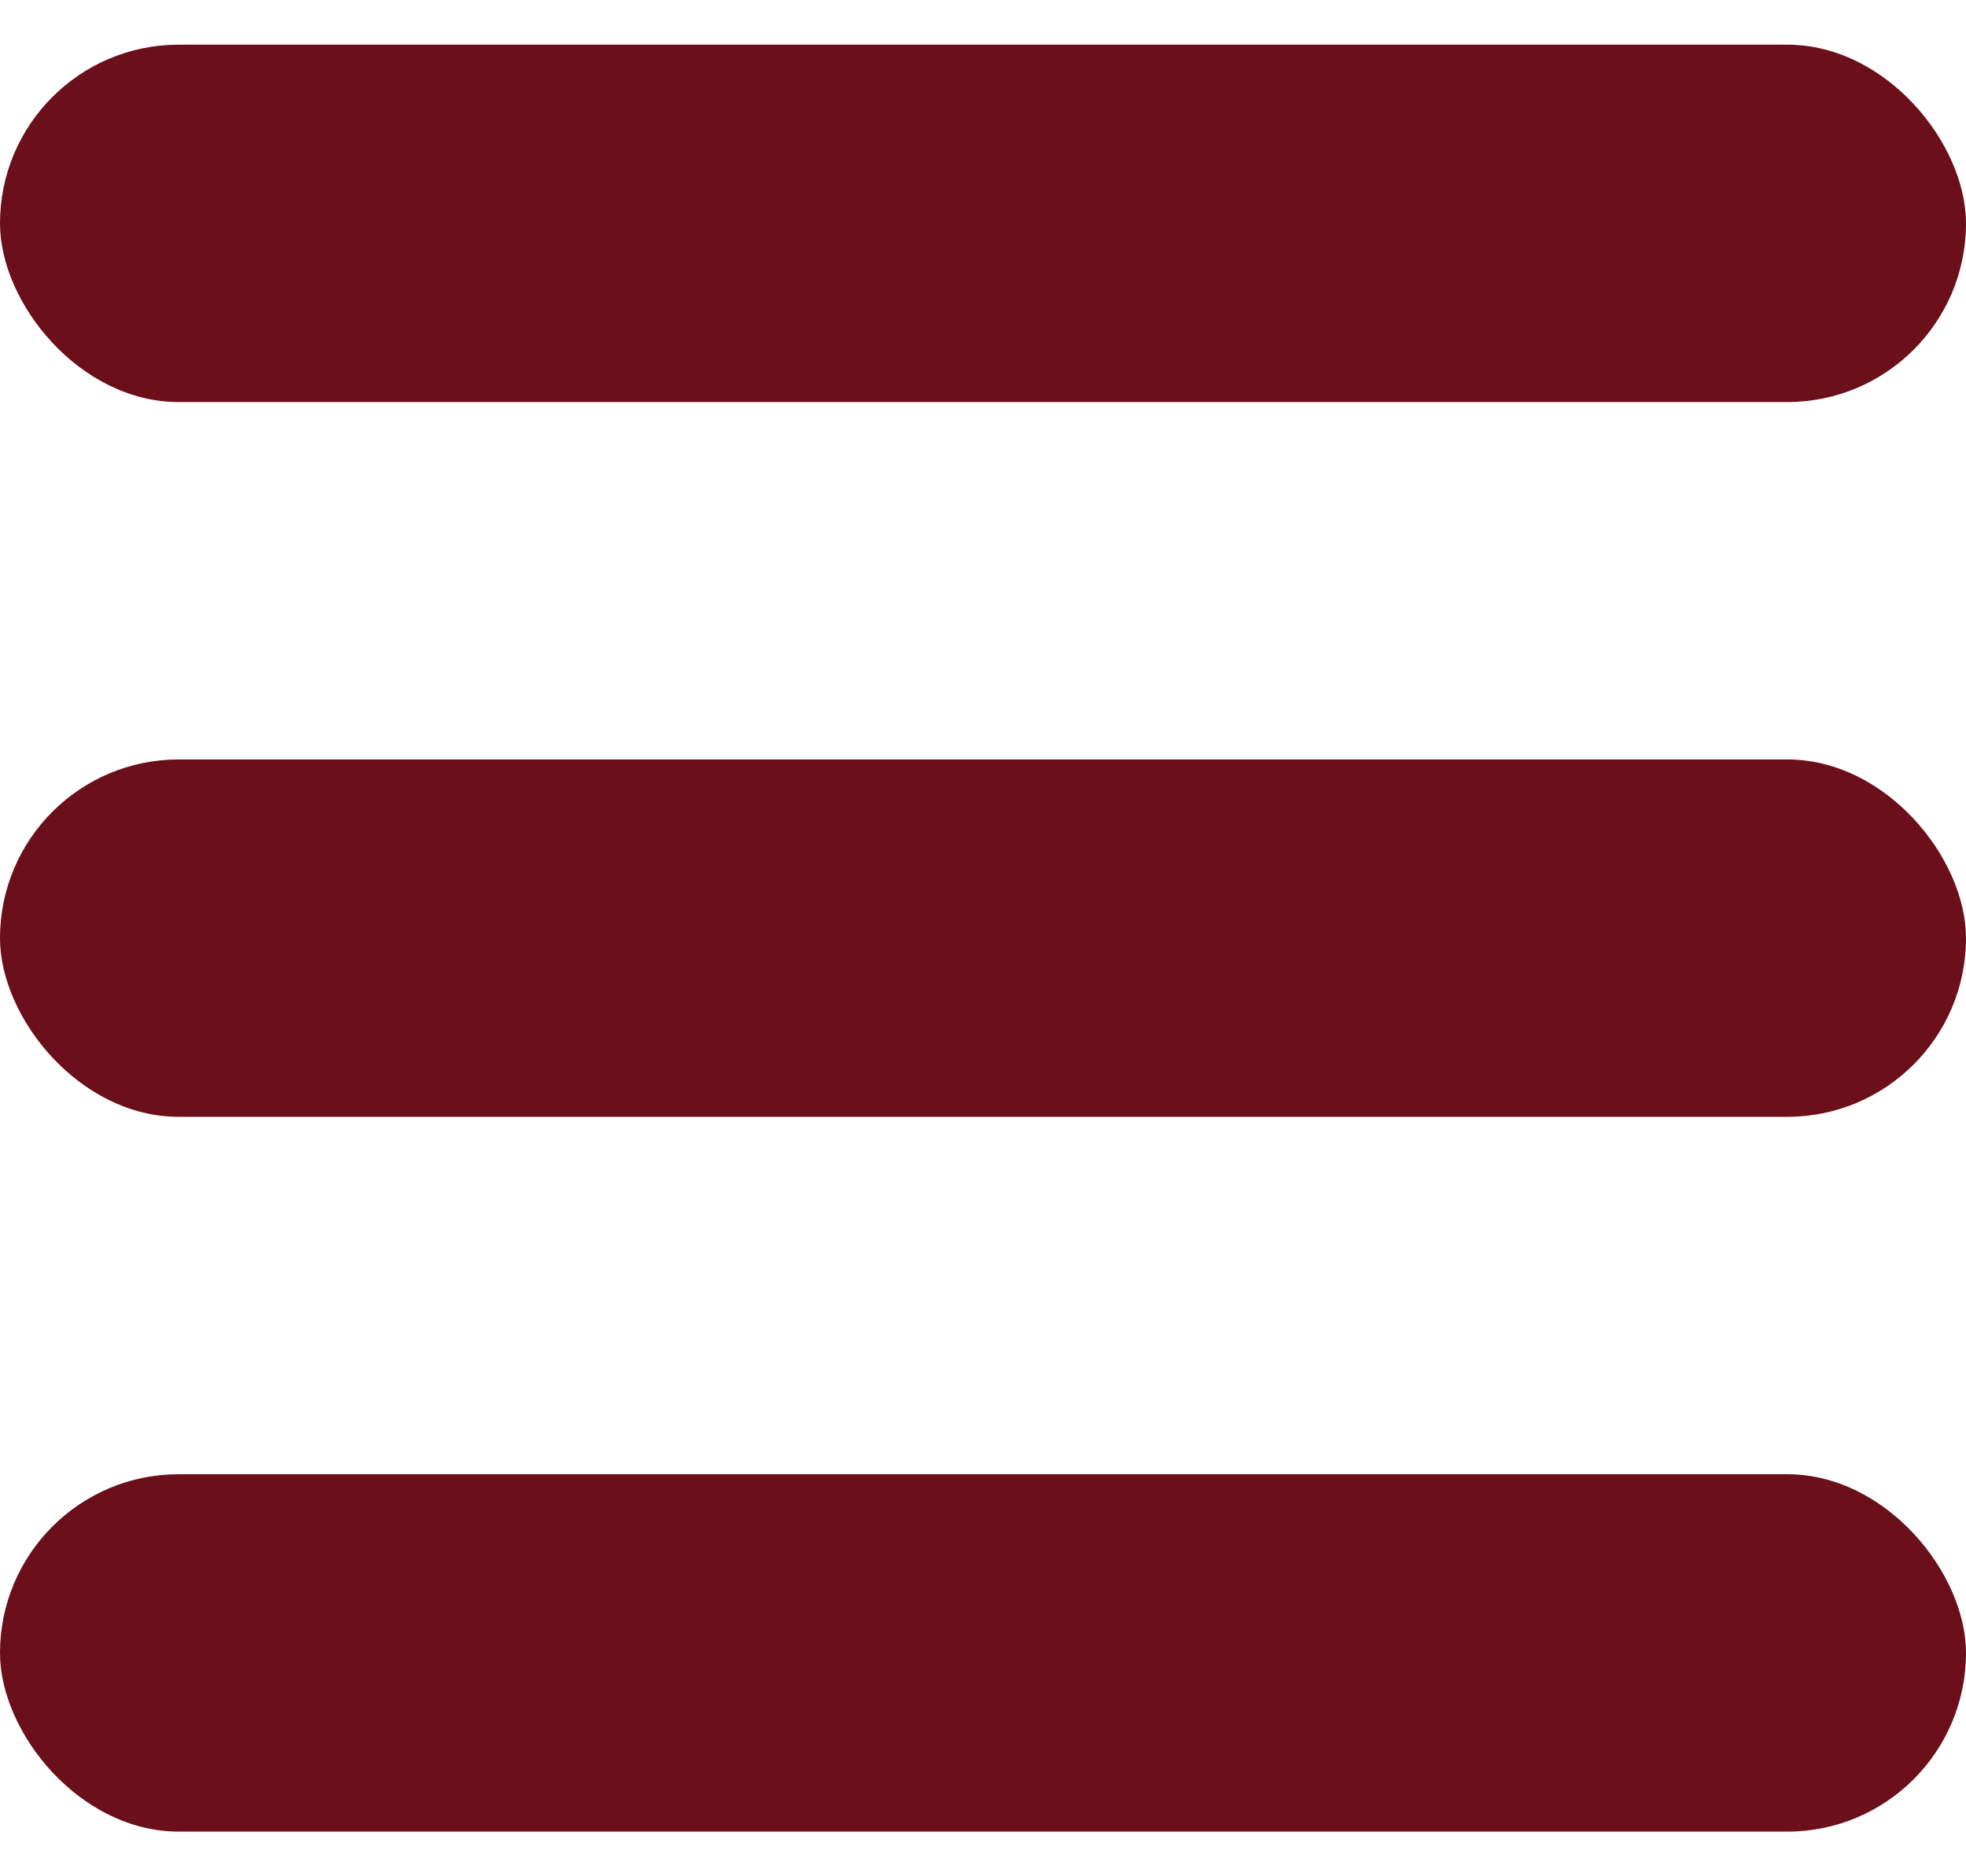 <svg width="22" height="21" viewBox="0 0 22 21" fill="none" xmlns="http://www.w3.org/2000/svg">
<rect y="0.5" width="22" height="4" rx="2" fill="#6B0F1A"/>
<rect y="8.5" width="22" height="4" rx="2" fill="#6B0F1A"/>
<rect y="16.5" width="22" height="4" rx="2" fill="#6B0F1A"/>
</svg>
